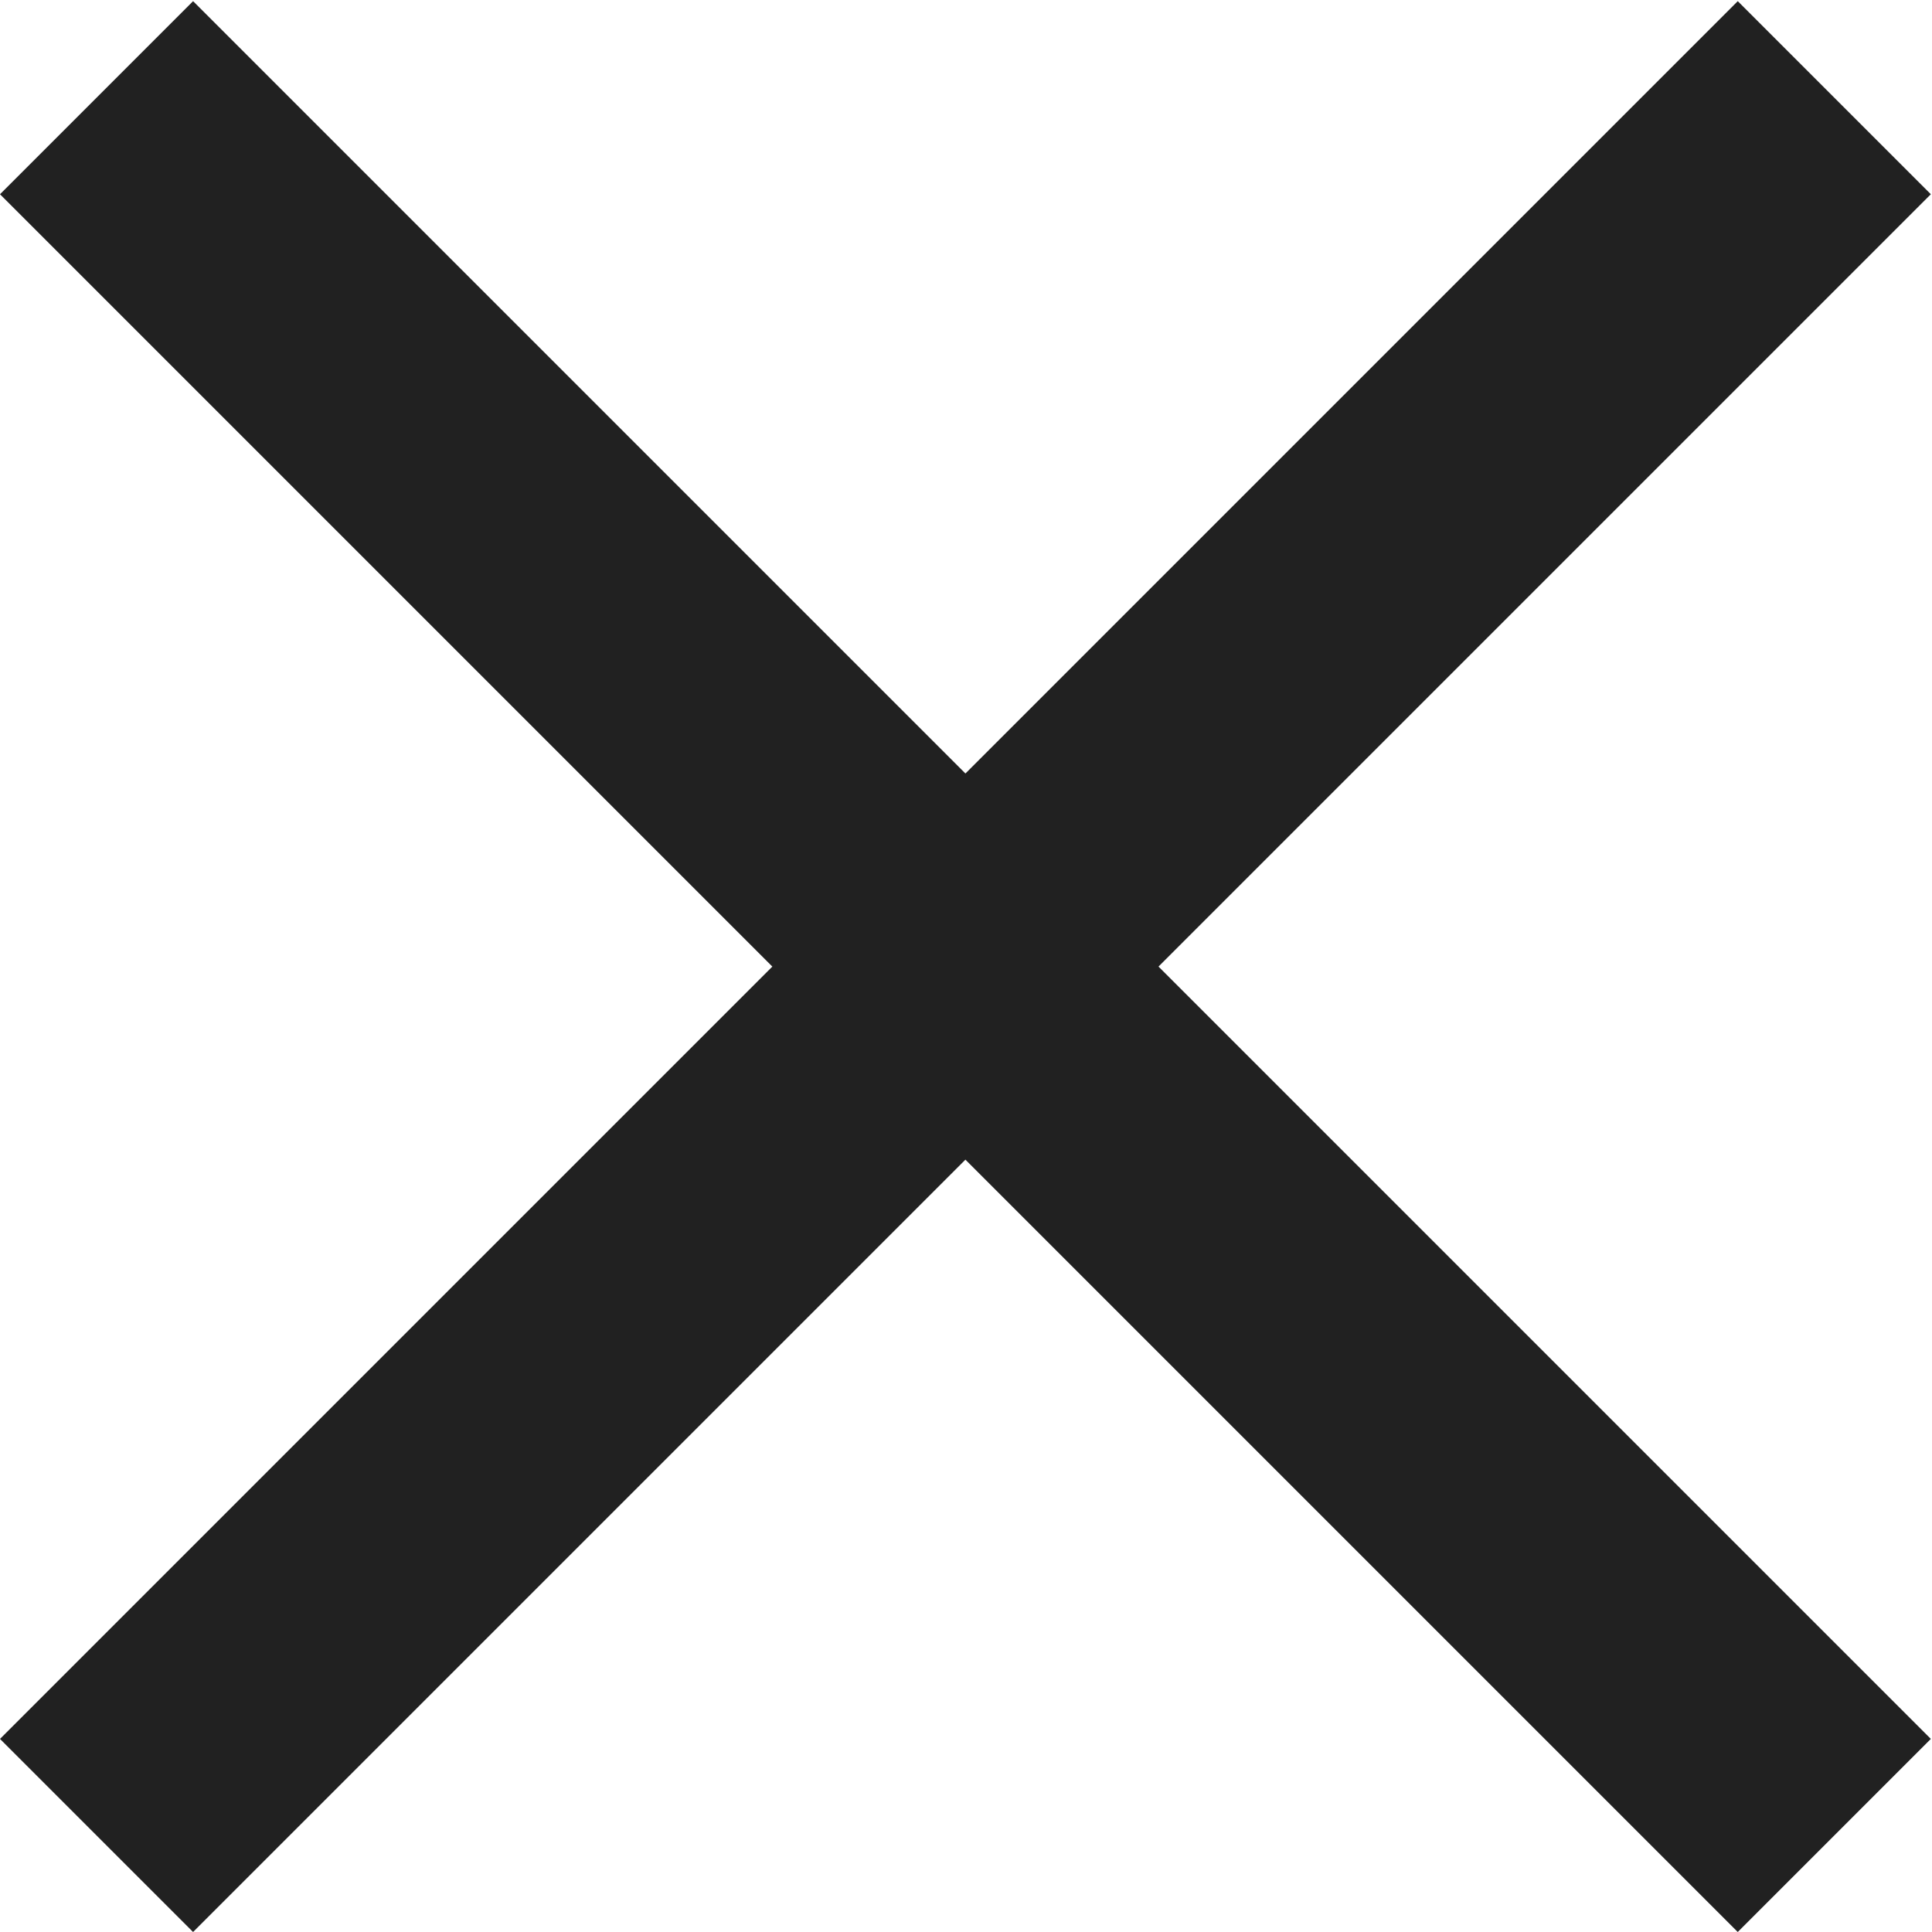 <svg xmlns="http://www.w3.org/2000/svg" width="20.012" height="20.012" viewBox="0 0 20.012 20.012"><path id="close_24dp_FFFFFF_FILL0_wght400_GRAD0_opsz24" d="M202-739.988l-2-2,8-8-8-8,2-2,8,8,8-8,2,2-8,8,8,8-2,2-8-8Z" transform="translate(-200 760)" fill="#212121"></path></svg>